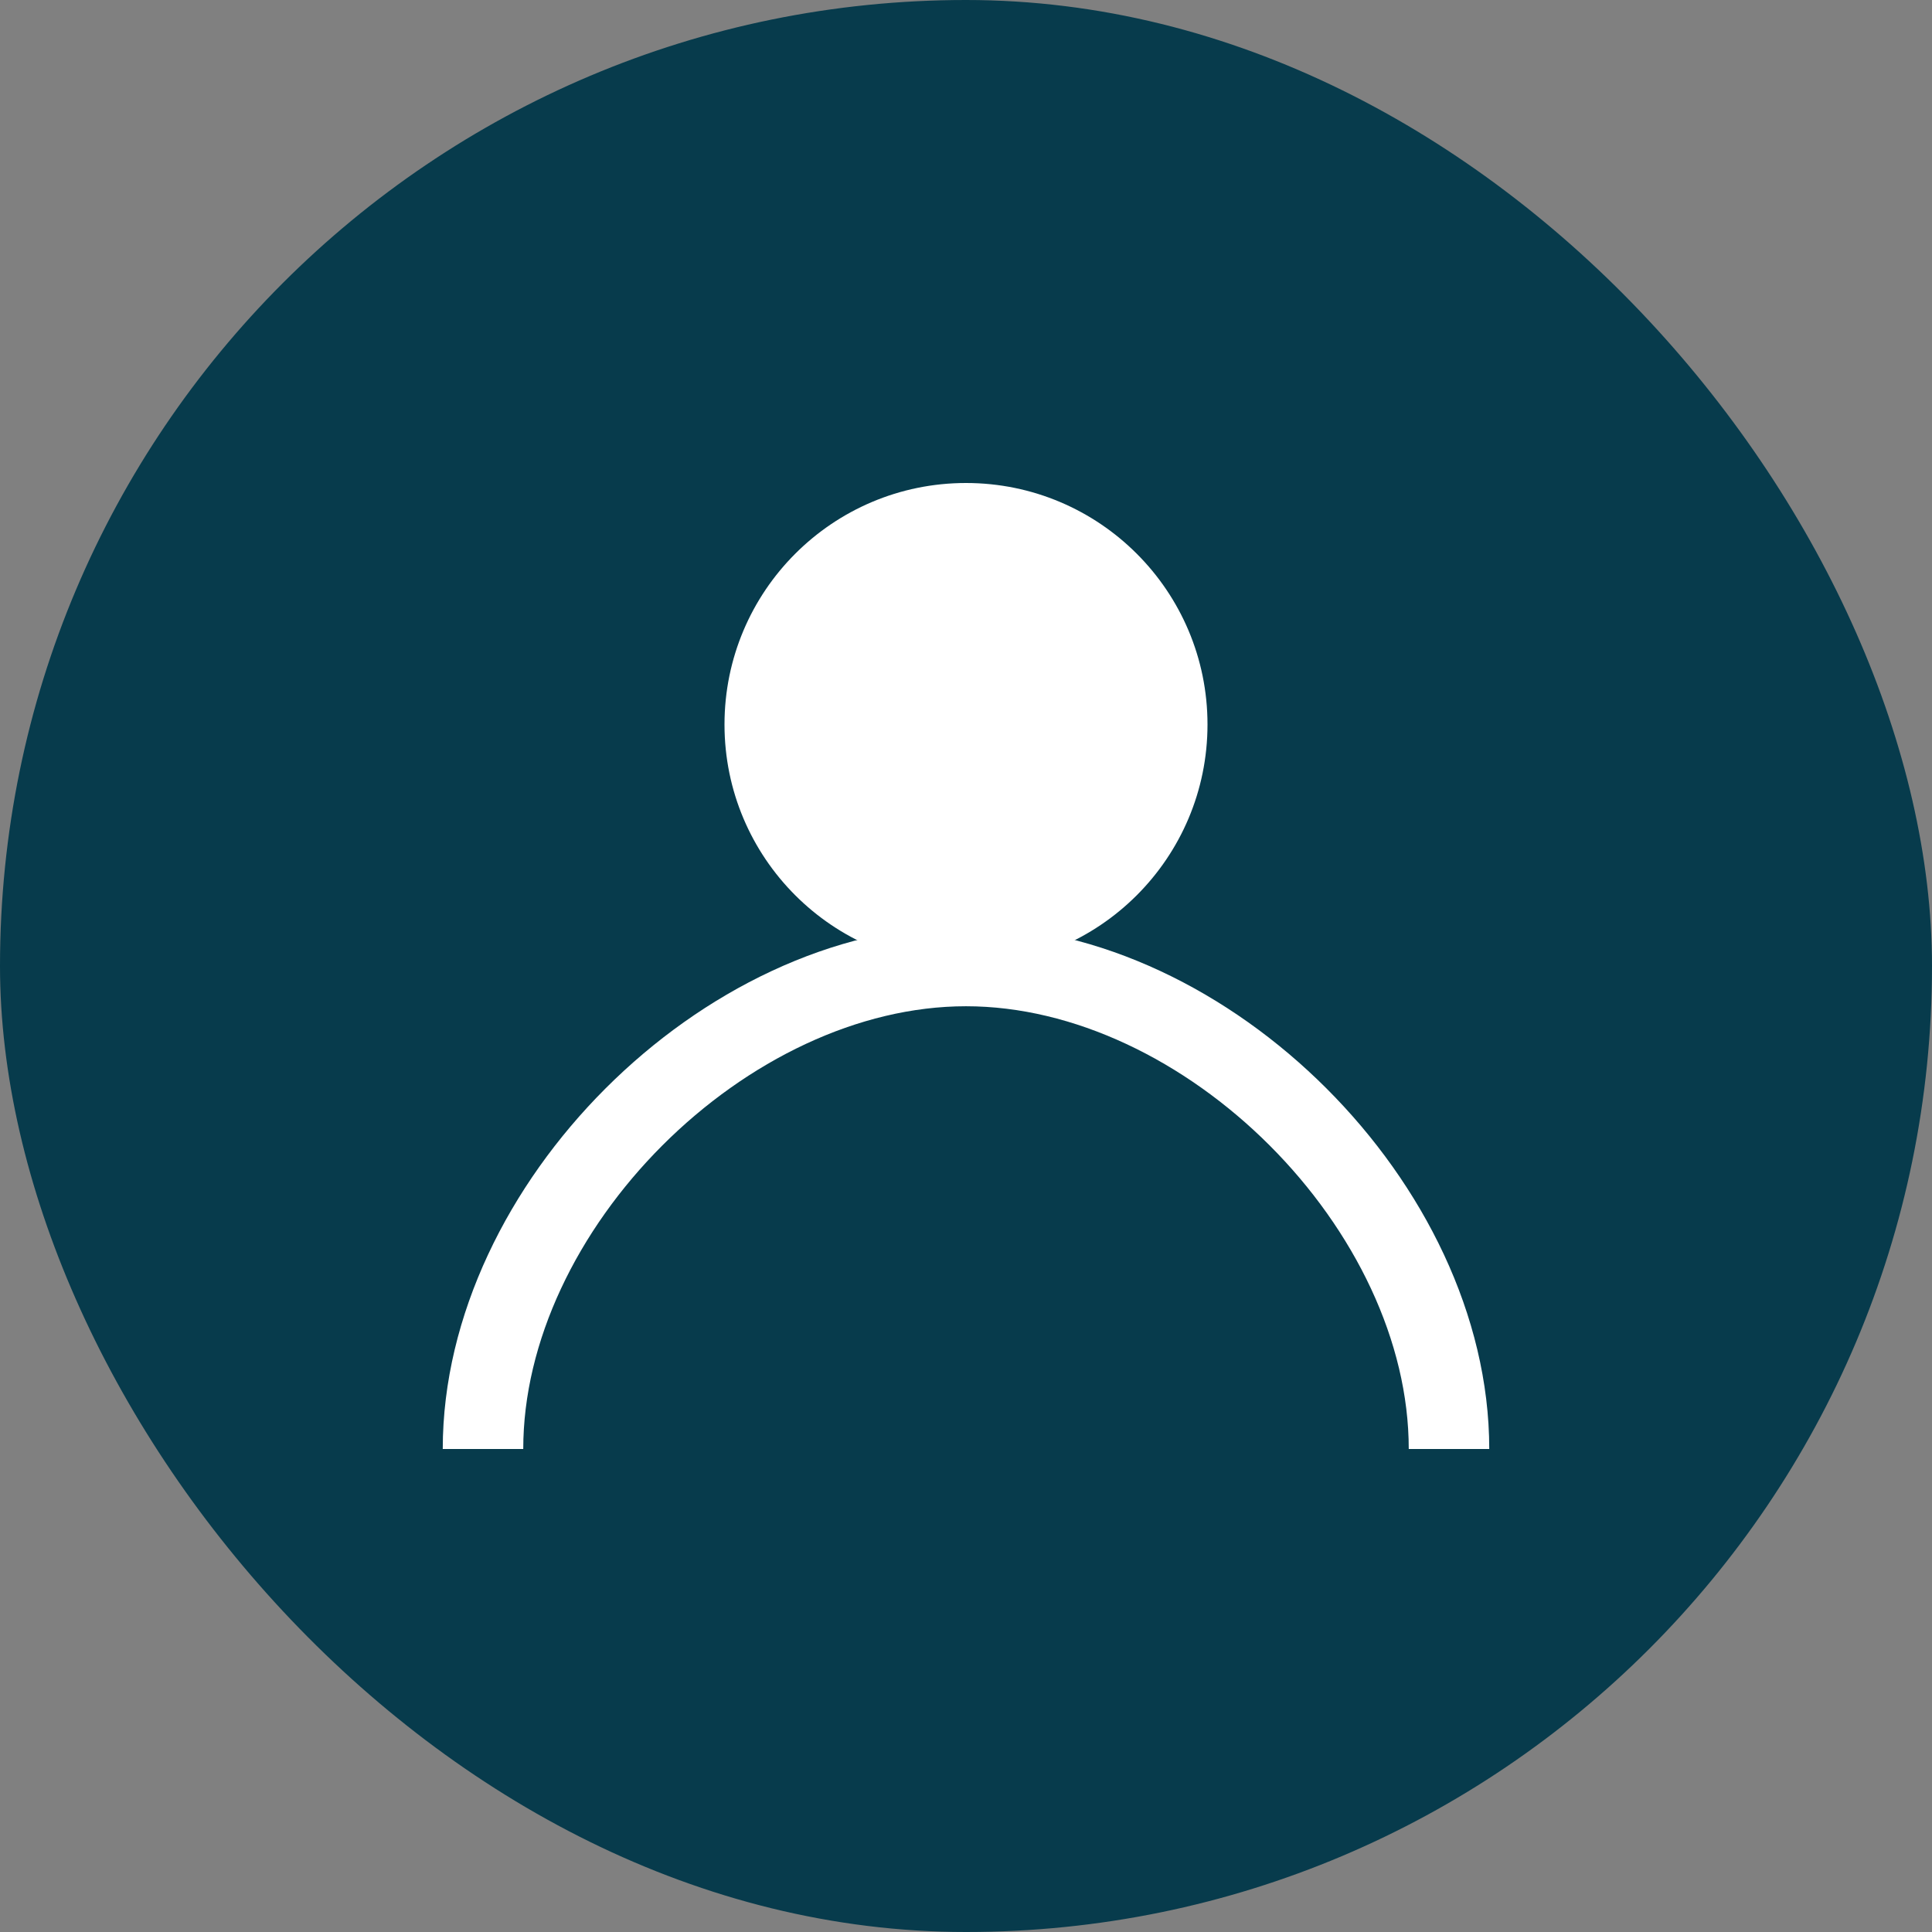 <svg width="48" height="48" viewBox="0 0 48 48" fill="none" xmlns="http://www.w3.org/2000/svg">
  <rect x="0" y="0" width="48" height="48" fill="#808080" stroke="none"/>
  <rect width="48" height="48" rx="24" fill="#073B4C"/>
  <circle cx="24" cy="18" r="6" fill="white"/>
  <path d="M12 36C12 30 18 24 24 24C30 24 36 30 36 36" stroke="white" stroke-width="2" fill="none"/>
</svg>
